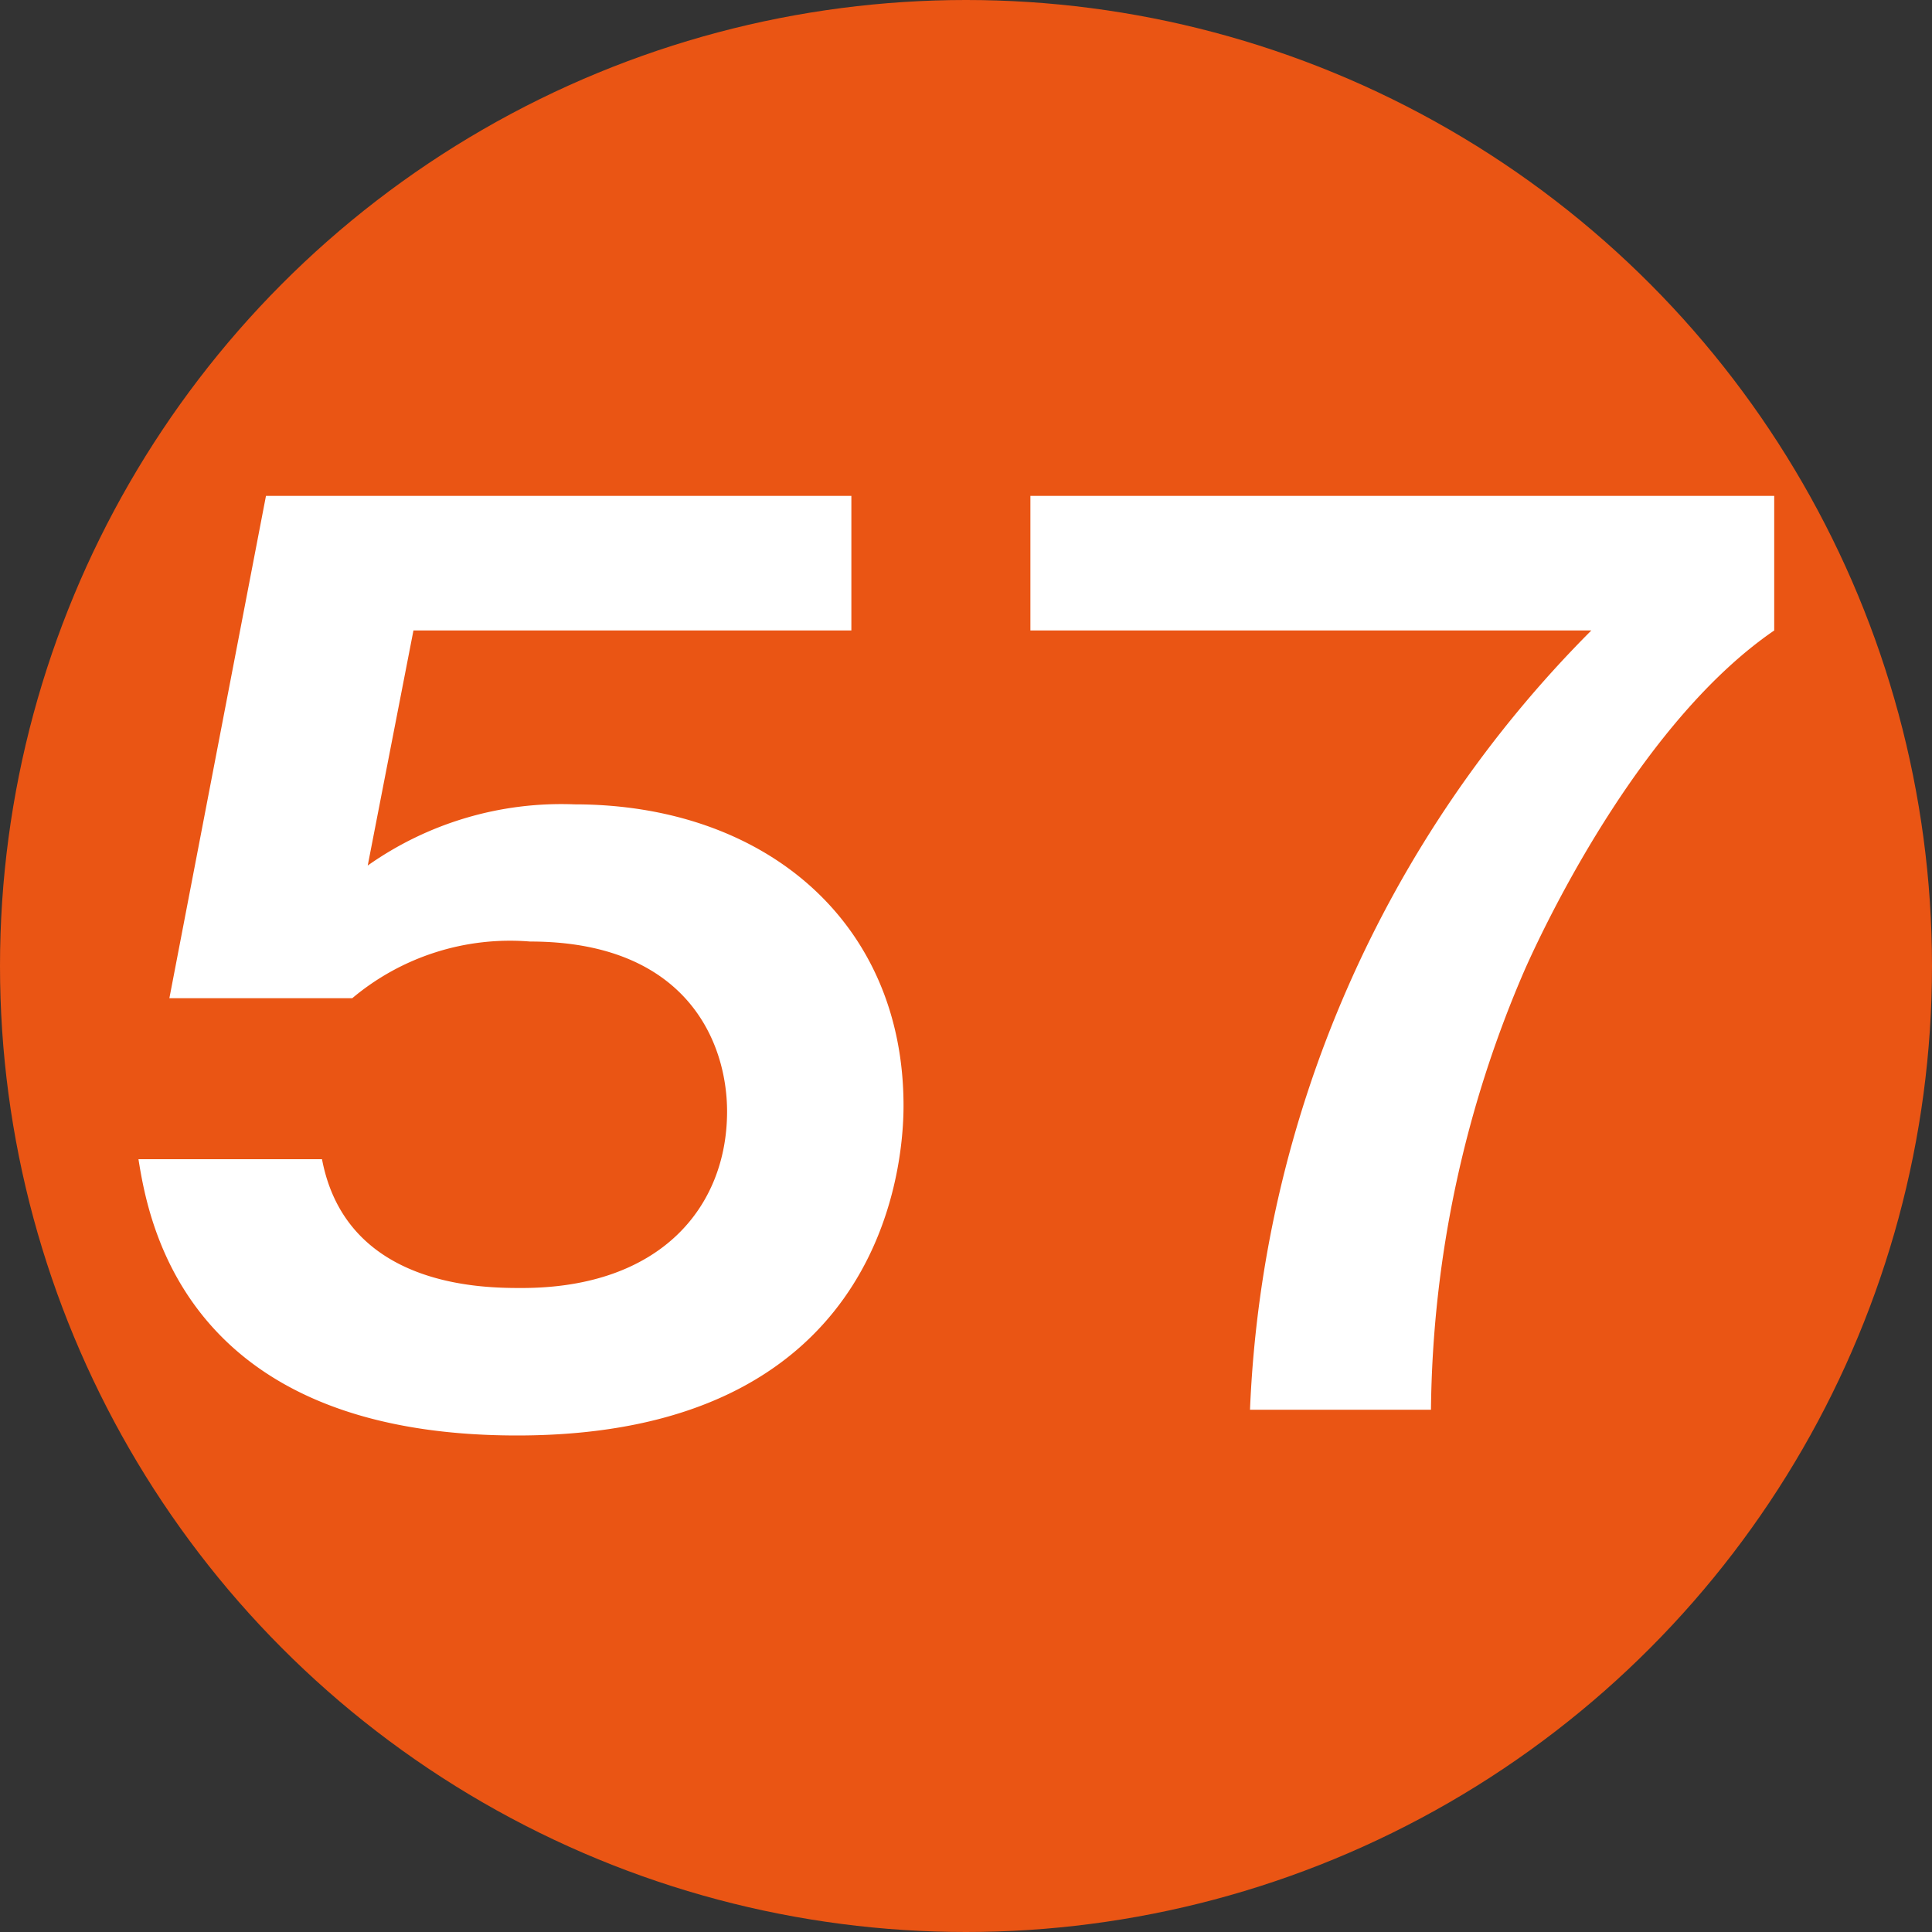 <?xml version="1.0" encoding="UTF-8"?> <svg xmlns="http://www.w3.org/2000/svg" id="レイヤー_1" data-name="レイヤー 1" width="30" height="30" viewBox="0 0 30 30"><rect x="0" y="0" width="30" height="30" fill="#333333" stroke="none"/><defs><style>.cls-1{fill:#ea5514;}.cls-2{fill:#fff;}</style></defs><circle class="cls-1" cx="15" cy="15" r="15"></circle><path class="cls-2" d="M13.22,7.7V9.79H6.42l-.71,3.65a5.21,5.21,0,0,1,3.21-.95c2.95,0,5.11,1.82,5.11,4.68,0,1.12-.45,5.12-6,5.12C2.89,22.29,2.31,19,2.15,18H5c.38,2,2.52,2,3.1,2,2.18,0,3.19-1.28,3.19-2.74,0-1.08-.63-2.64-3.06-2.64a3.81,3.81,0,0,0-2.76.88H2.63l1.5-7.8Z"></path><path class="cls-2" d="M27.55,7.7V9.79c-2,1.37-3.46,4.34-3.87,5.26a17.6,17.6,0,0,0-1.46,6.84H19.41a18.19,18.19,0,0,1,5.3-12.1H16V7.7Z"></path></svg> 